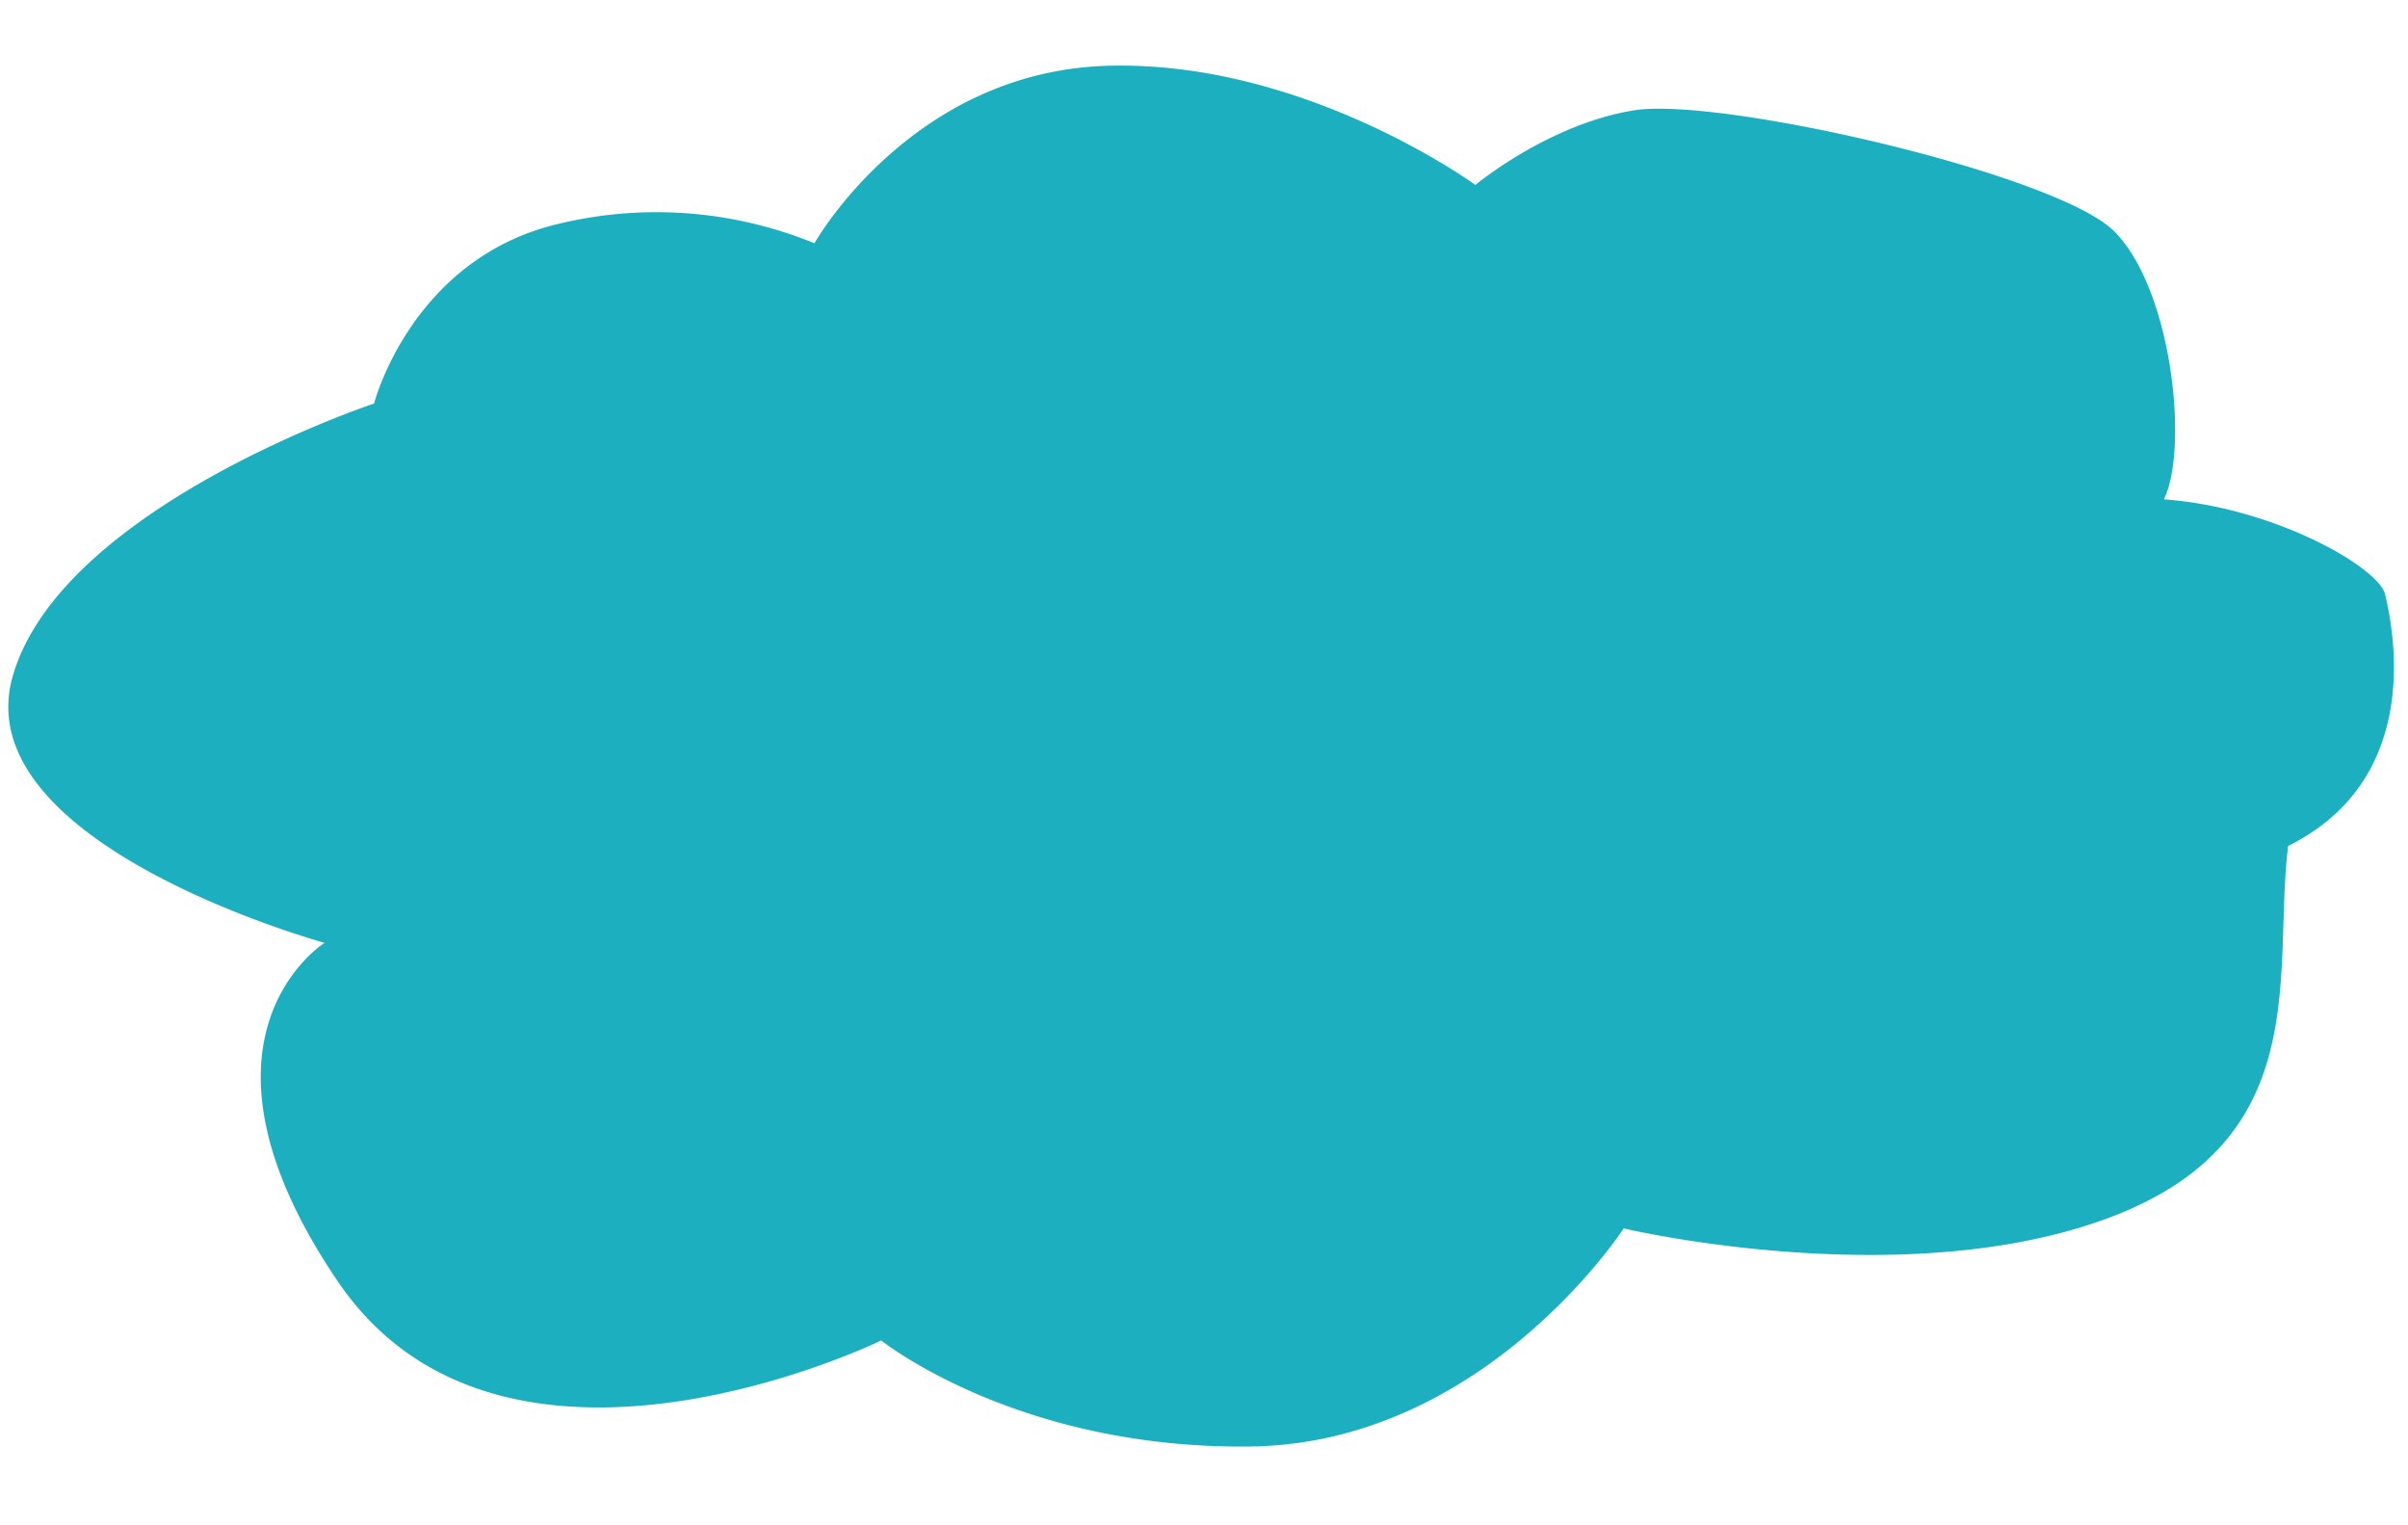 <svg xmlns="http://www.w3.org/2000/svg" width="300" height="190" viewBox="0 0 354.389 208.963">
  <path id="Path_76" data-name="Path 76" d="M1470.714-1886.532s10.6-9.147,23.18-11.375,62.168,8.282,70.863,16.544,11.614,31.773,8.043,39.361c16.355.9,31.867,9.535,32.807,13.478s6.69,26.638-13.657,37.2c-2.006,18.376,4.895,43.079-25.2,55.047s-71.611,2.875-71.611,2.875-19.944,31.984-54.335,33.013-54.615-14.677-54.615-14.677-55.168,28.1-80.1-7.321-2.794-49.776-2.794-49.776-53.357-13.635-46.523-38.557,52.453-40.9,52.453-40.9,5.049-21.128,26.231-26.775a61.4,61.4,0,0,1,38.162,2.1s13.754-25.514,42.693-26.843S1470.714-1886.532,1470.714-1886.532Z" transform="matrix(1, 0.017, -0.017, 1, -1285.651, 1881.001)" fill="#1bafbf"/>
</svg>
